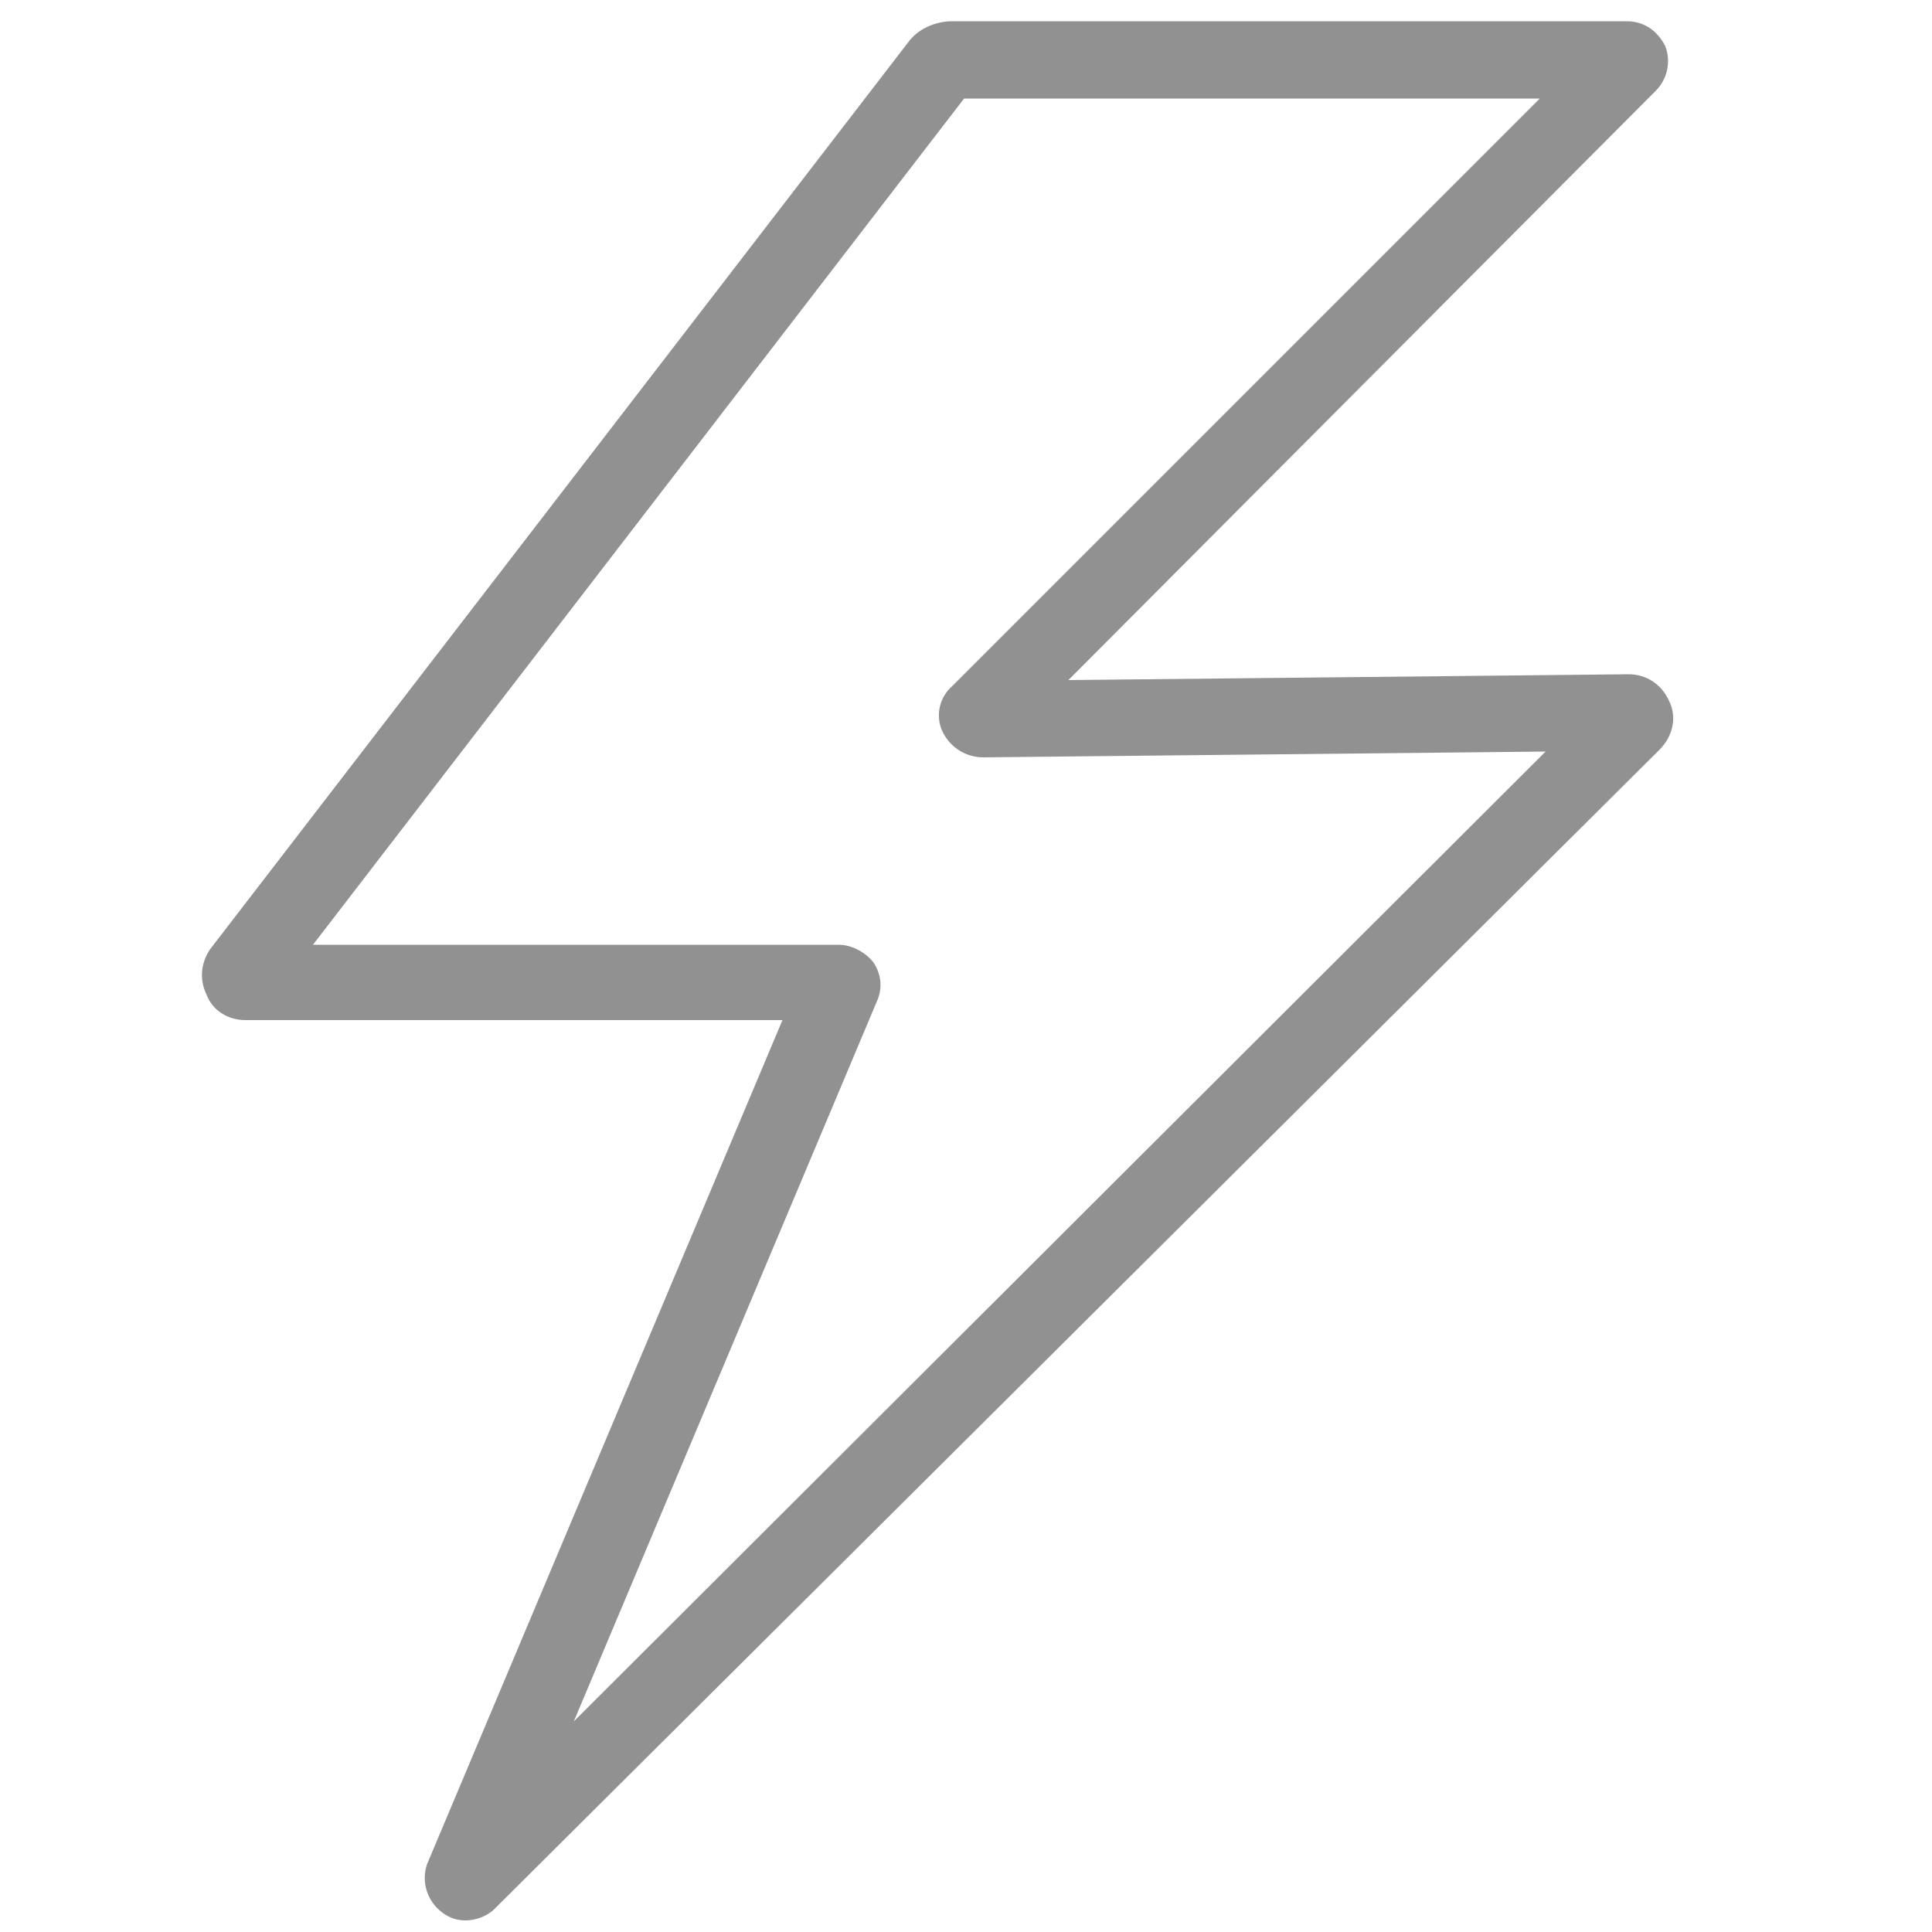<?xml version="1.0" encoding="utf-8"?>
<!-- Generator: Adobe Illustrator 25.3.0, SVG Export Plug-In . SVG Version: 6.00 Build 0)  -->
<svg version="1.1" id="Capa_1" xmlns="http://www.w3.org/2000/svg" xmlns:xlink="http://www.w3.org/1999/xlink" x="0px" y="0px"
	 viewBox="0 0 100 100" style="enable-background:new 0 0 100 100;" xml:space="preserve">
<style type="text/css">
	.st0{fill:#919191;}
</style>
<path class="st0" d="M24.1,99.4c-0.4,0-0.8-0.1-1.2-0.4c-0.8-0.6-1.1-1.6-0.8-2.5l18.4-43.7H12.7c-0.9,0-1.7-0.5-2-1.3
	c-0.4-0.8-0.3-1.7,0.2-2.4L47,2.2c0.5-0.7,1.4-1.1,2.3-1.1h34.9c0.9,0,1.6,0.5,2,1.3c0.3,0.8,0.1,1.7-0.5,2.3L55.3,35.2l29-0.3
	c0,0,0,0,0,0c0.9,0,1.7,0.5,2.1,1.4c0.4,0.8,0.2,1.8-0.5,2.5L25.6,98.8C25.2,99.2,24.6,99.4,24.1,99.4z M16.2,48.9h27.2
	c0.7,0,1.4,0.4,1.8,0.9c0.4,0.6,0.5,1.3,0.2,2L29.7,89.1L80,38.9l-29.1,0.3c-0.9,0-1.7-0.5-2.1-1.3s-0.2-1.8,0.5-2.4L79.7,5.1H49.9
	L16.2,48.9z M83.1,35.9C83.1,35.9,83.1,35.9,83.1,35.9L83.1,35.9z M50.9,35.2C50.9,35.2,50.9,35.2,50.9,35.2L50.9,35.2z M82.9,1.9
	C82.9,1.9,82.9,1.9,82.9,1.9L82.9,1.9z"/>
</svg>
